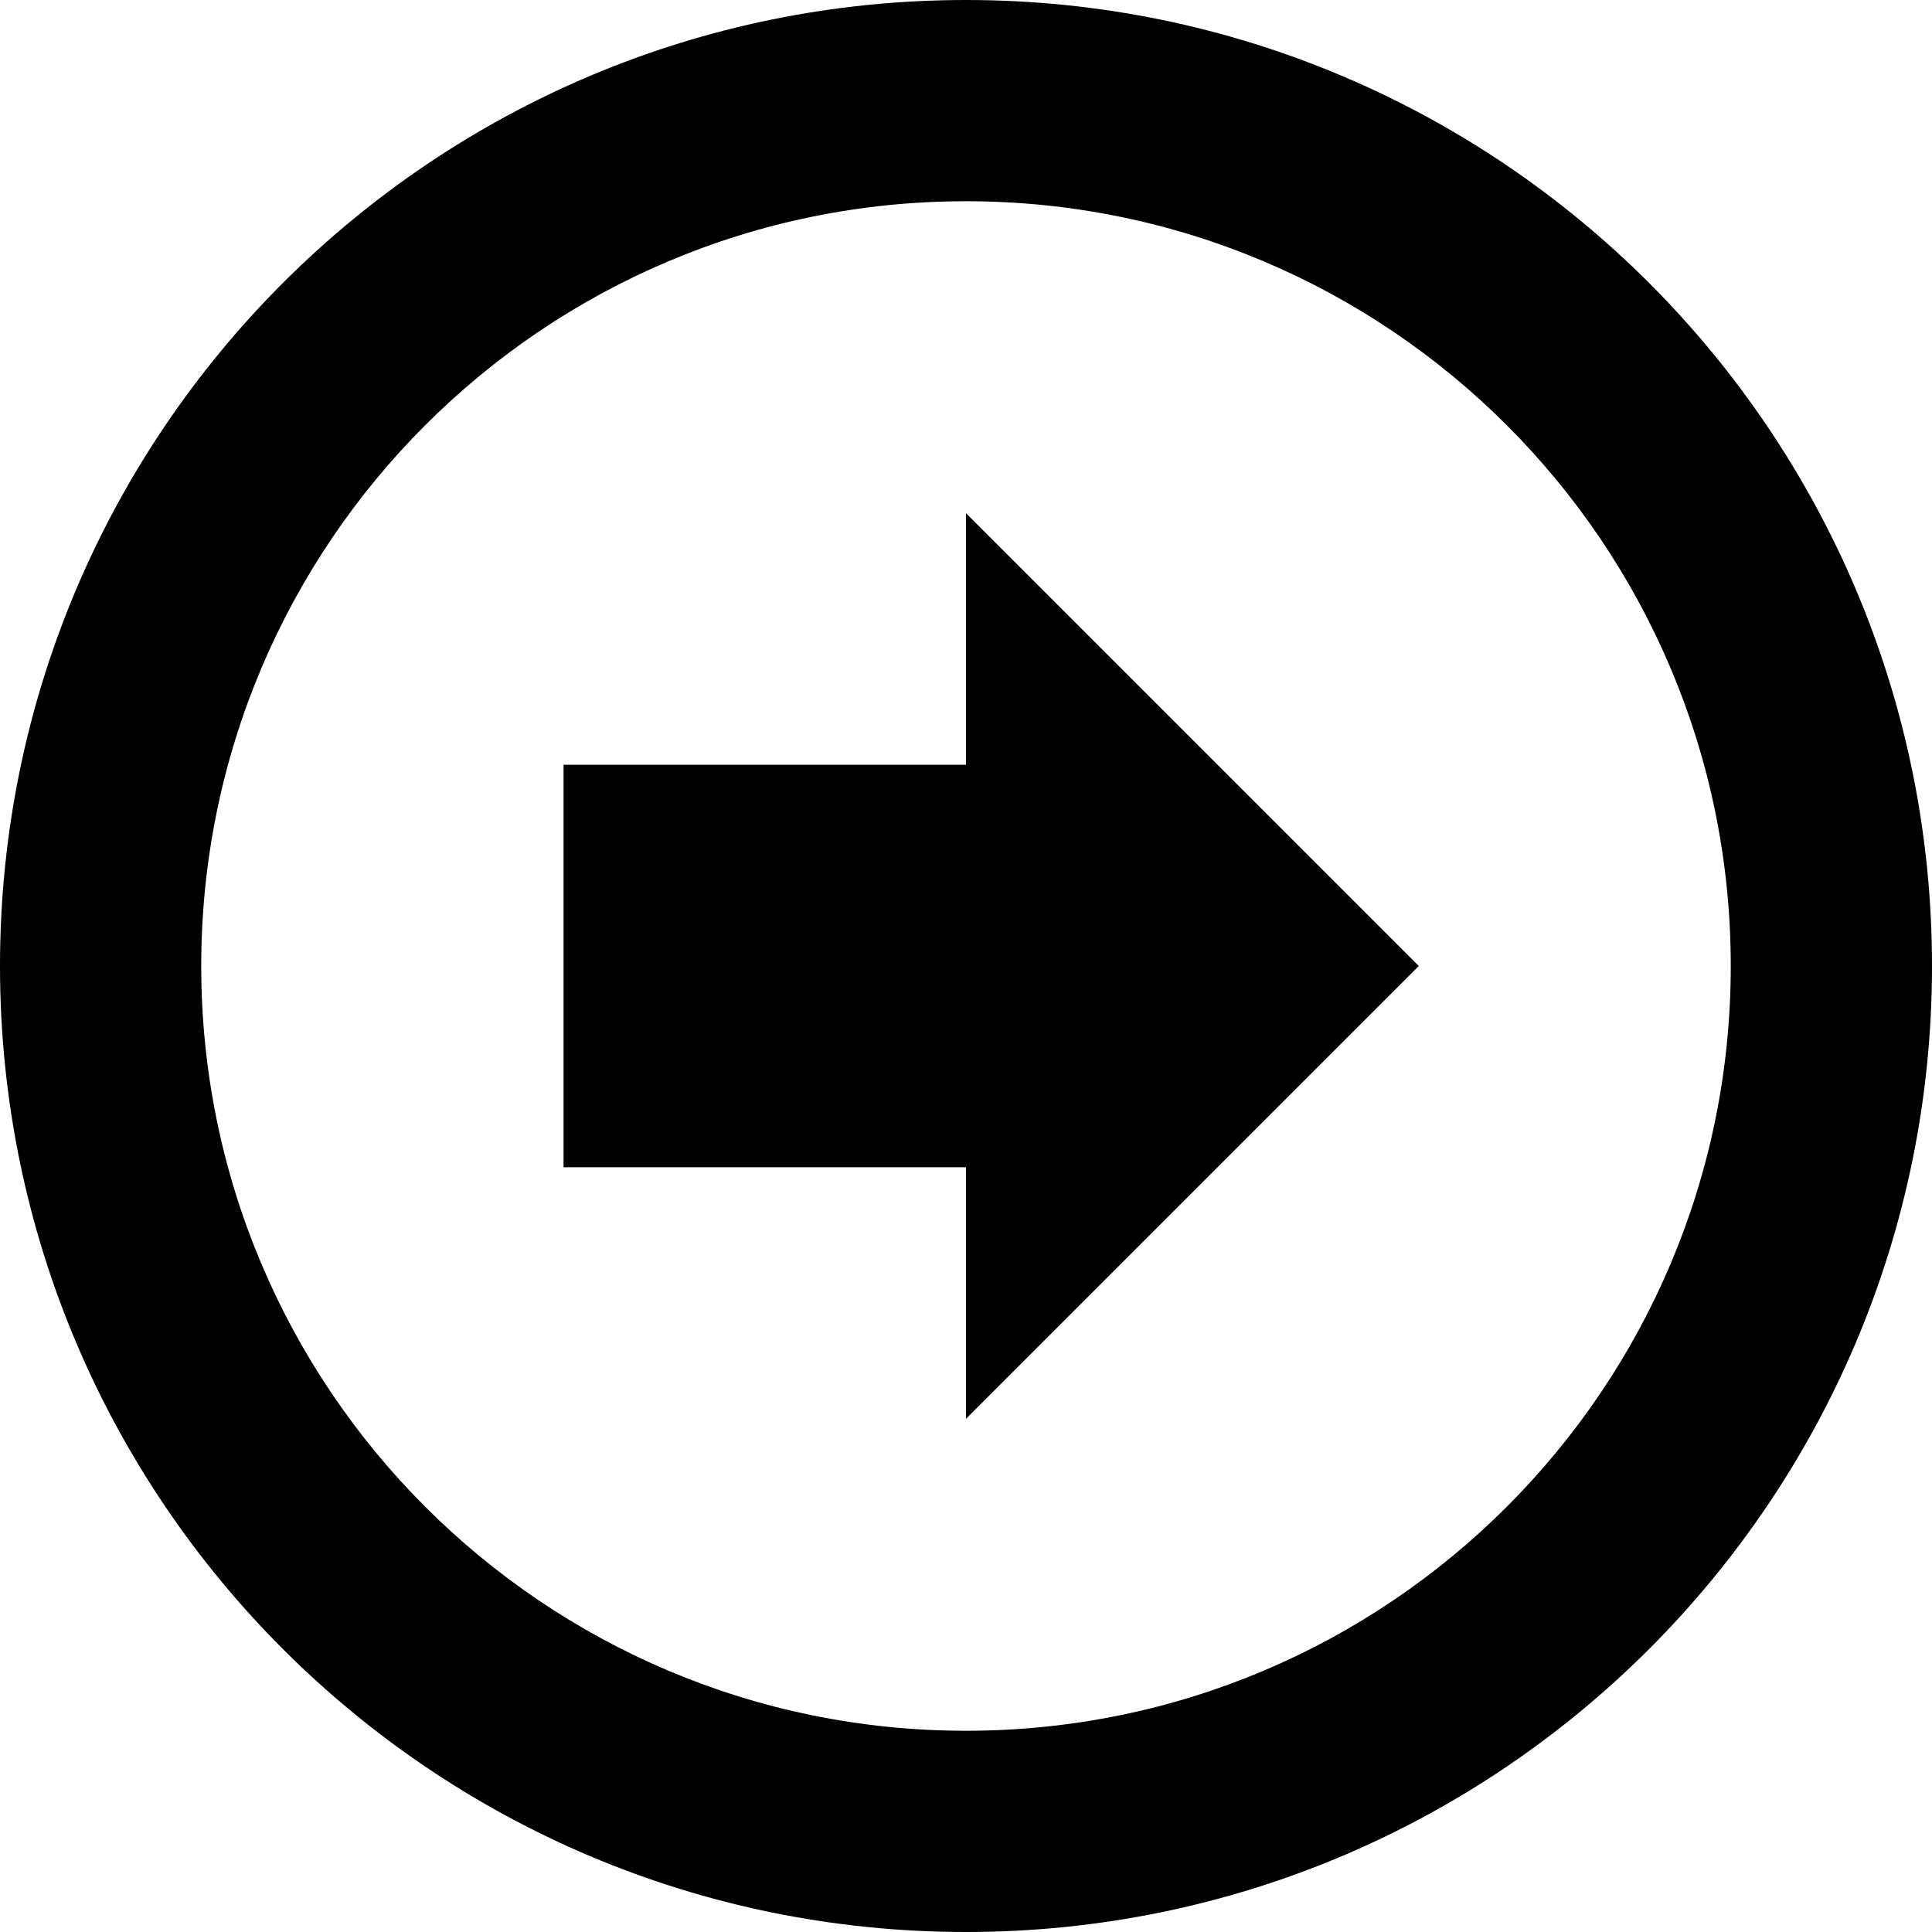 <?xml version="1.0" encoding="UTF-8"?><svg id="a" xmlns="http://www.w3.org/2000/svg" width="19" height="19" viewBox="0 0 19 19"><path id="b" d="M9.5,0C4.253,0,0,4.253,0,9.5s4.253,9.5,9.5,9.5,9.5-4.253,9.5-9.5h0C19,4.253,14.747,0,9.5,0Zm0,17.021c-4.154,0-7.521-3.367-7.521-7.521S5.346,1.979,9.5,1.979s7.521,3.367,7.521,7.521-3.367,7.521-7.521,7.521h0Zm0-9.5h-3.958v3.958h3.958v2.474l4.453-4.453-4.453-4.453v2.474Z"/></svg>